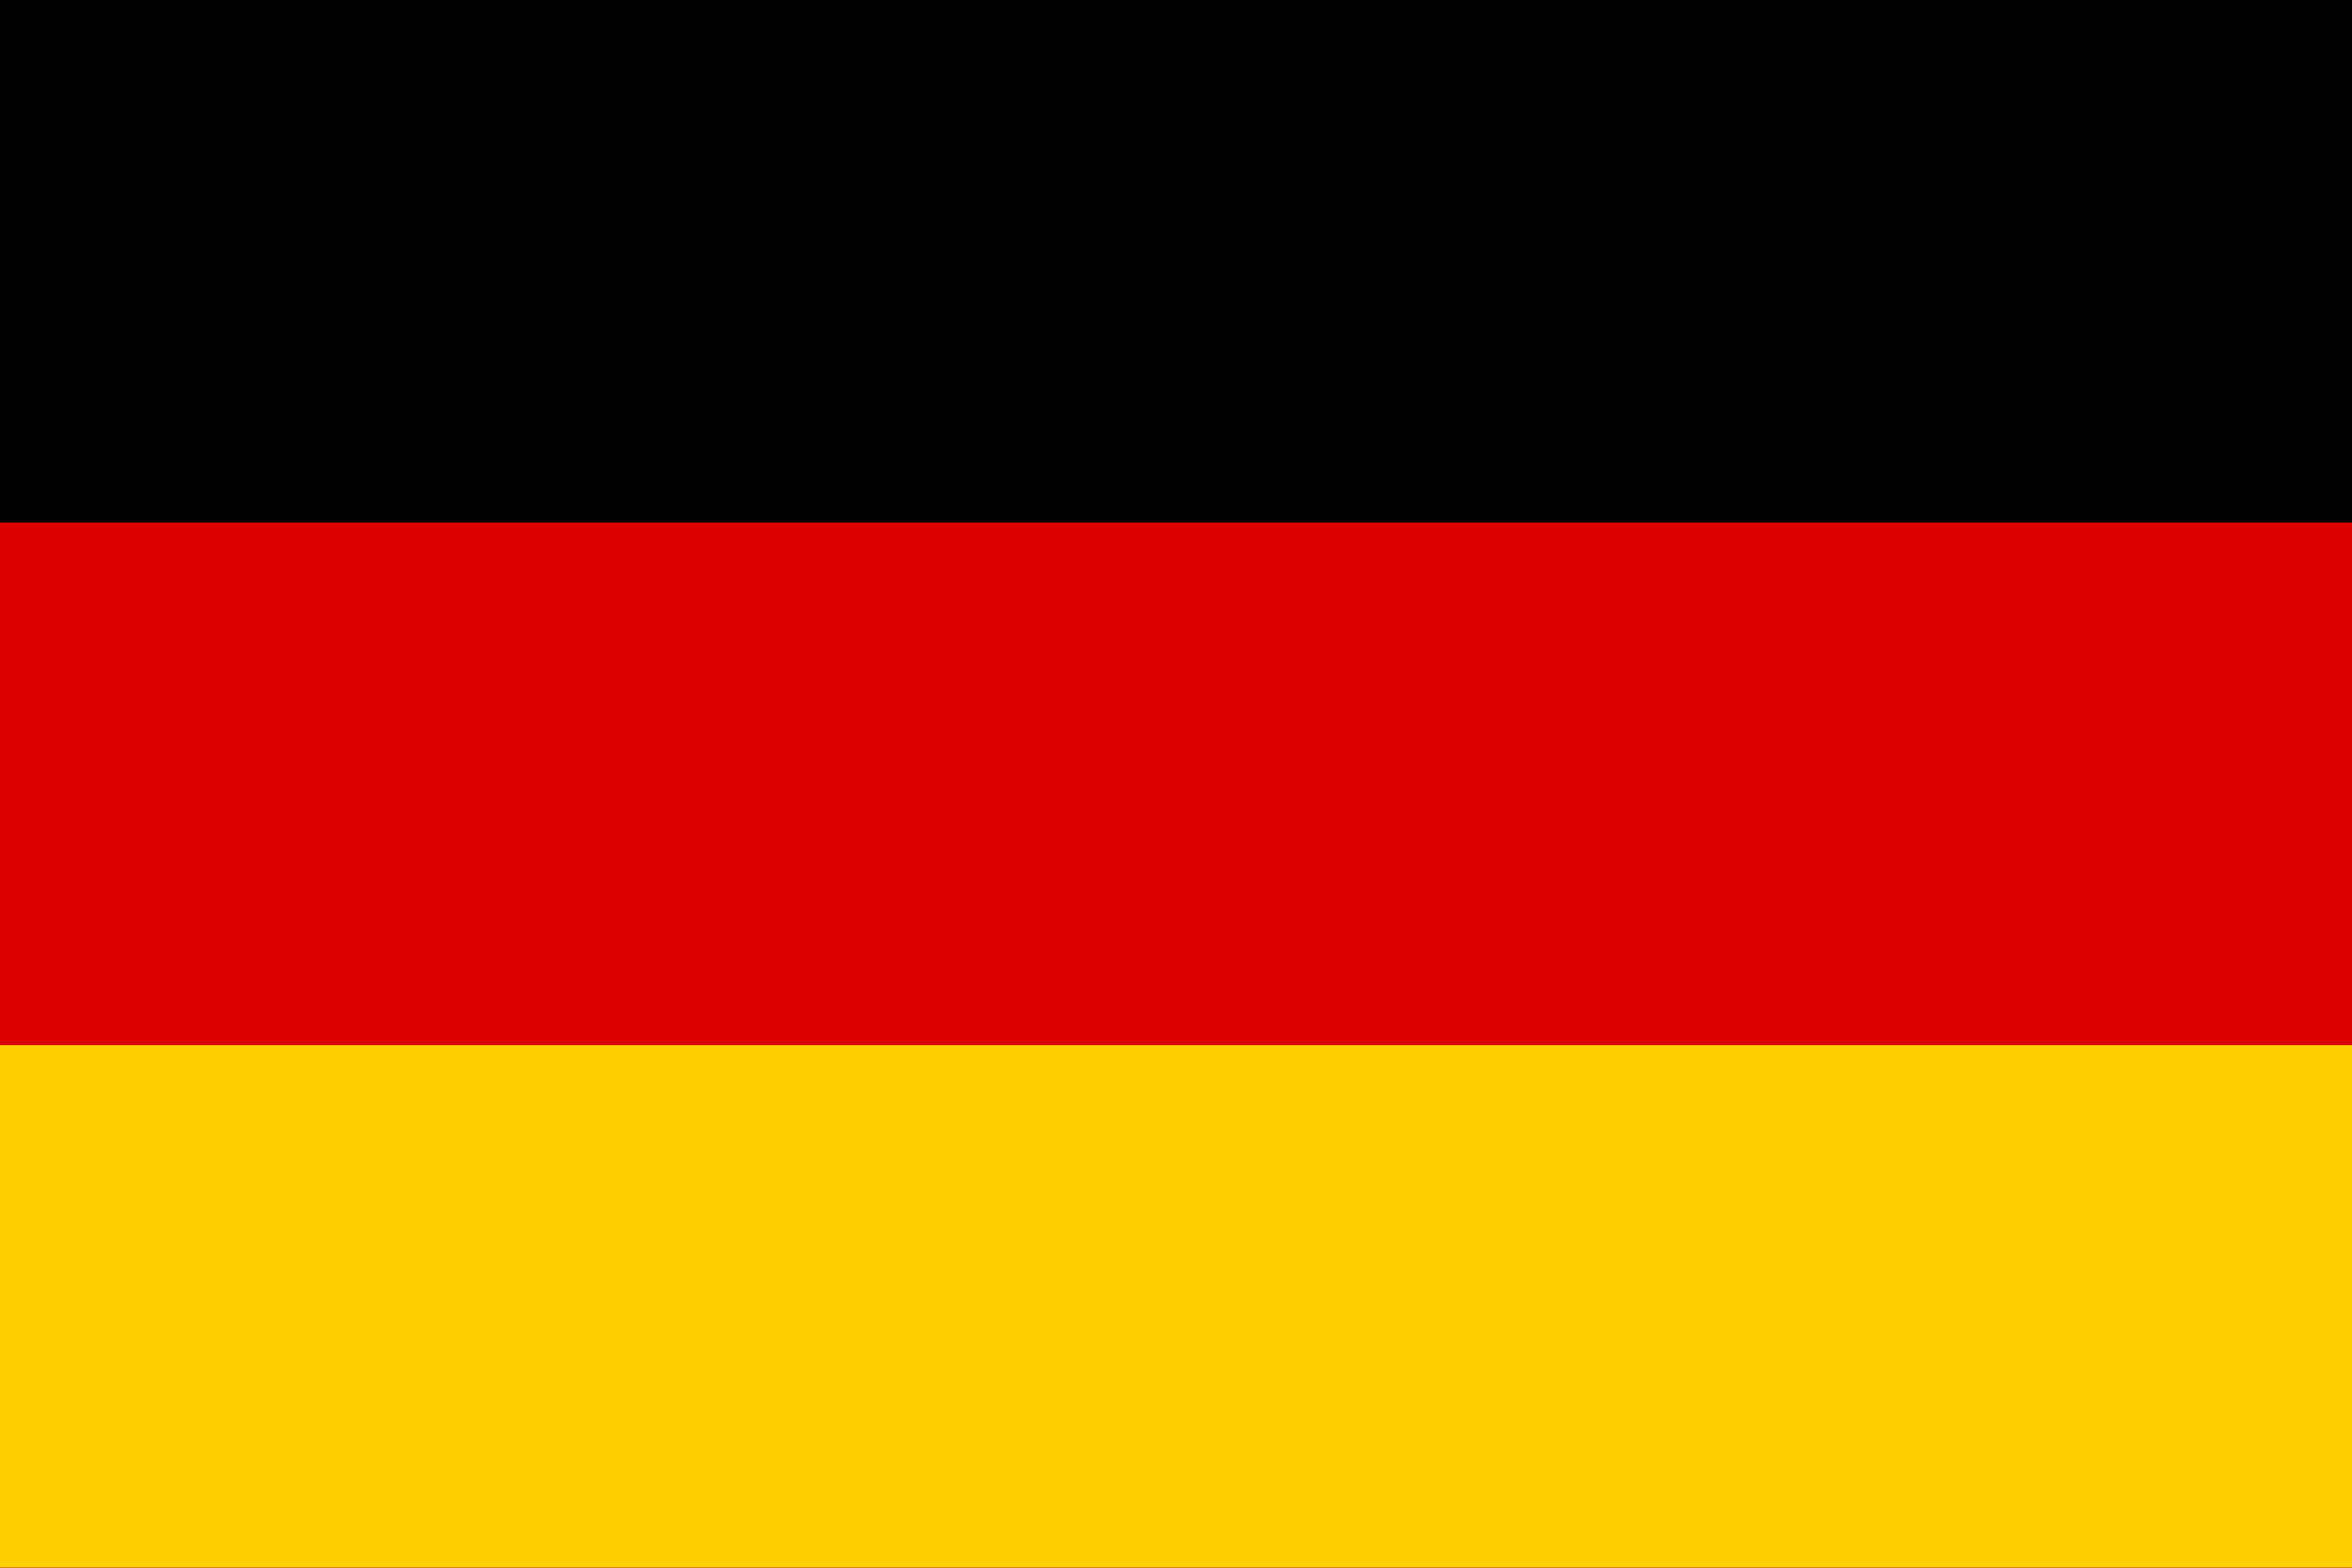 <?xml version="1.0" encoding="UTF-8" standalone="no"?>
<!DOCTYPE svg PUBLIC "-//W3C//DTD SVG 1.1//EN" "http://www.w3.org/Graphics/SVG/1.1/DTD/svg11.dtd">
<svg width="100%" height="100%" viewBox="0 0 900 600" version="1.1" xmlns="http://www.w3.org/2000/svg" xmlns:xlink="http://www.w3.org/1999/xlink" xml:space="preserve" xmlns:serif="http://www.serif.com/" style="fill-rule:evenodd;clip-rule:evenodd;stroke-linejoin:round;stroke-miterlimit:1.414;">
    <rect x="0" y="0" width="900" height="600" style="fill:rgb(215,20,26);"/>
    <rect x="0" y="0" width="900" height="300" style="fill:white;"/>
    <path d="M450,300L0,0L0,600L450,300Z" style="fill:rgb(17,69,126);fill-rule:nonzero;"/>
    <g transform="matrix(0.9,0,0,1,450,300)">
        <g transform="matrix(1,0,0,1,-500,-300)">
            <rect id="black_stripe" x="0" y="0" width="1000" height="600"/>
            <rect id="red_stripe" x="0" y="200" width="1000" height="400" style="fill:rgb(221,0,0);"/>
            <rect id="gold_stripe" x="0" y="400" width="1000" height="200" style="fill:rgb(255,206,0);"/>
        </g>
    </g>
</svg>
